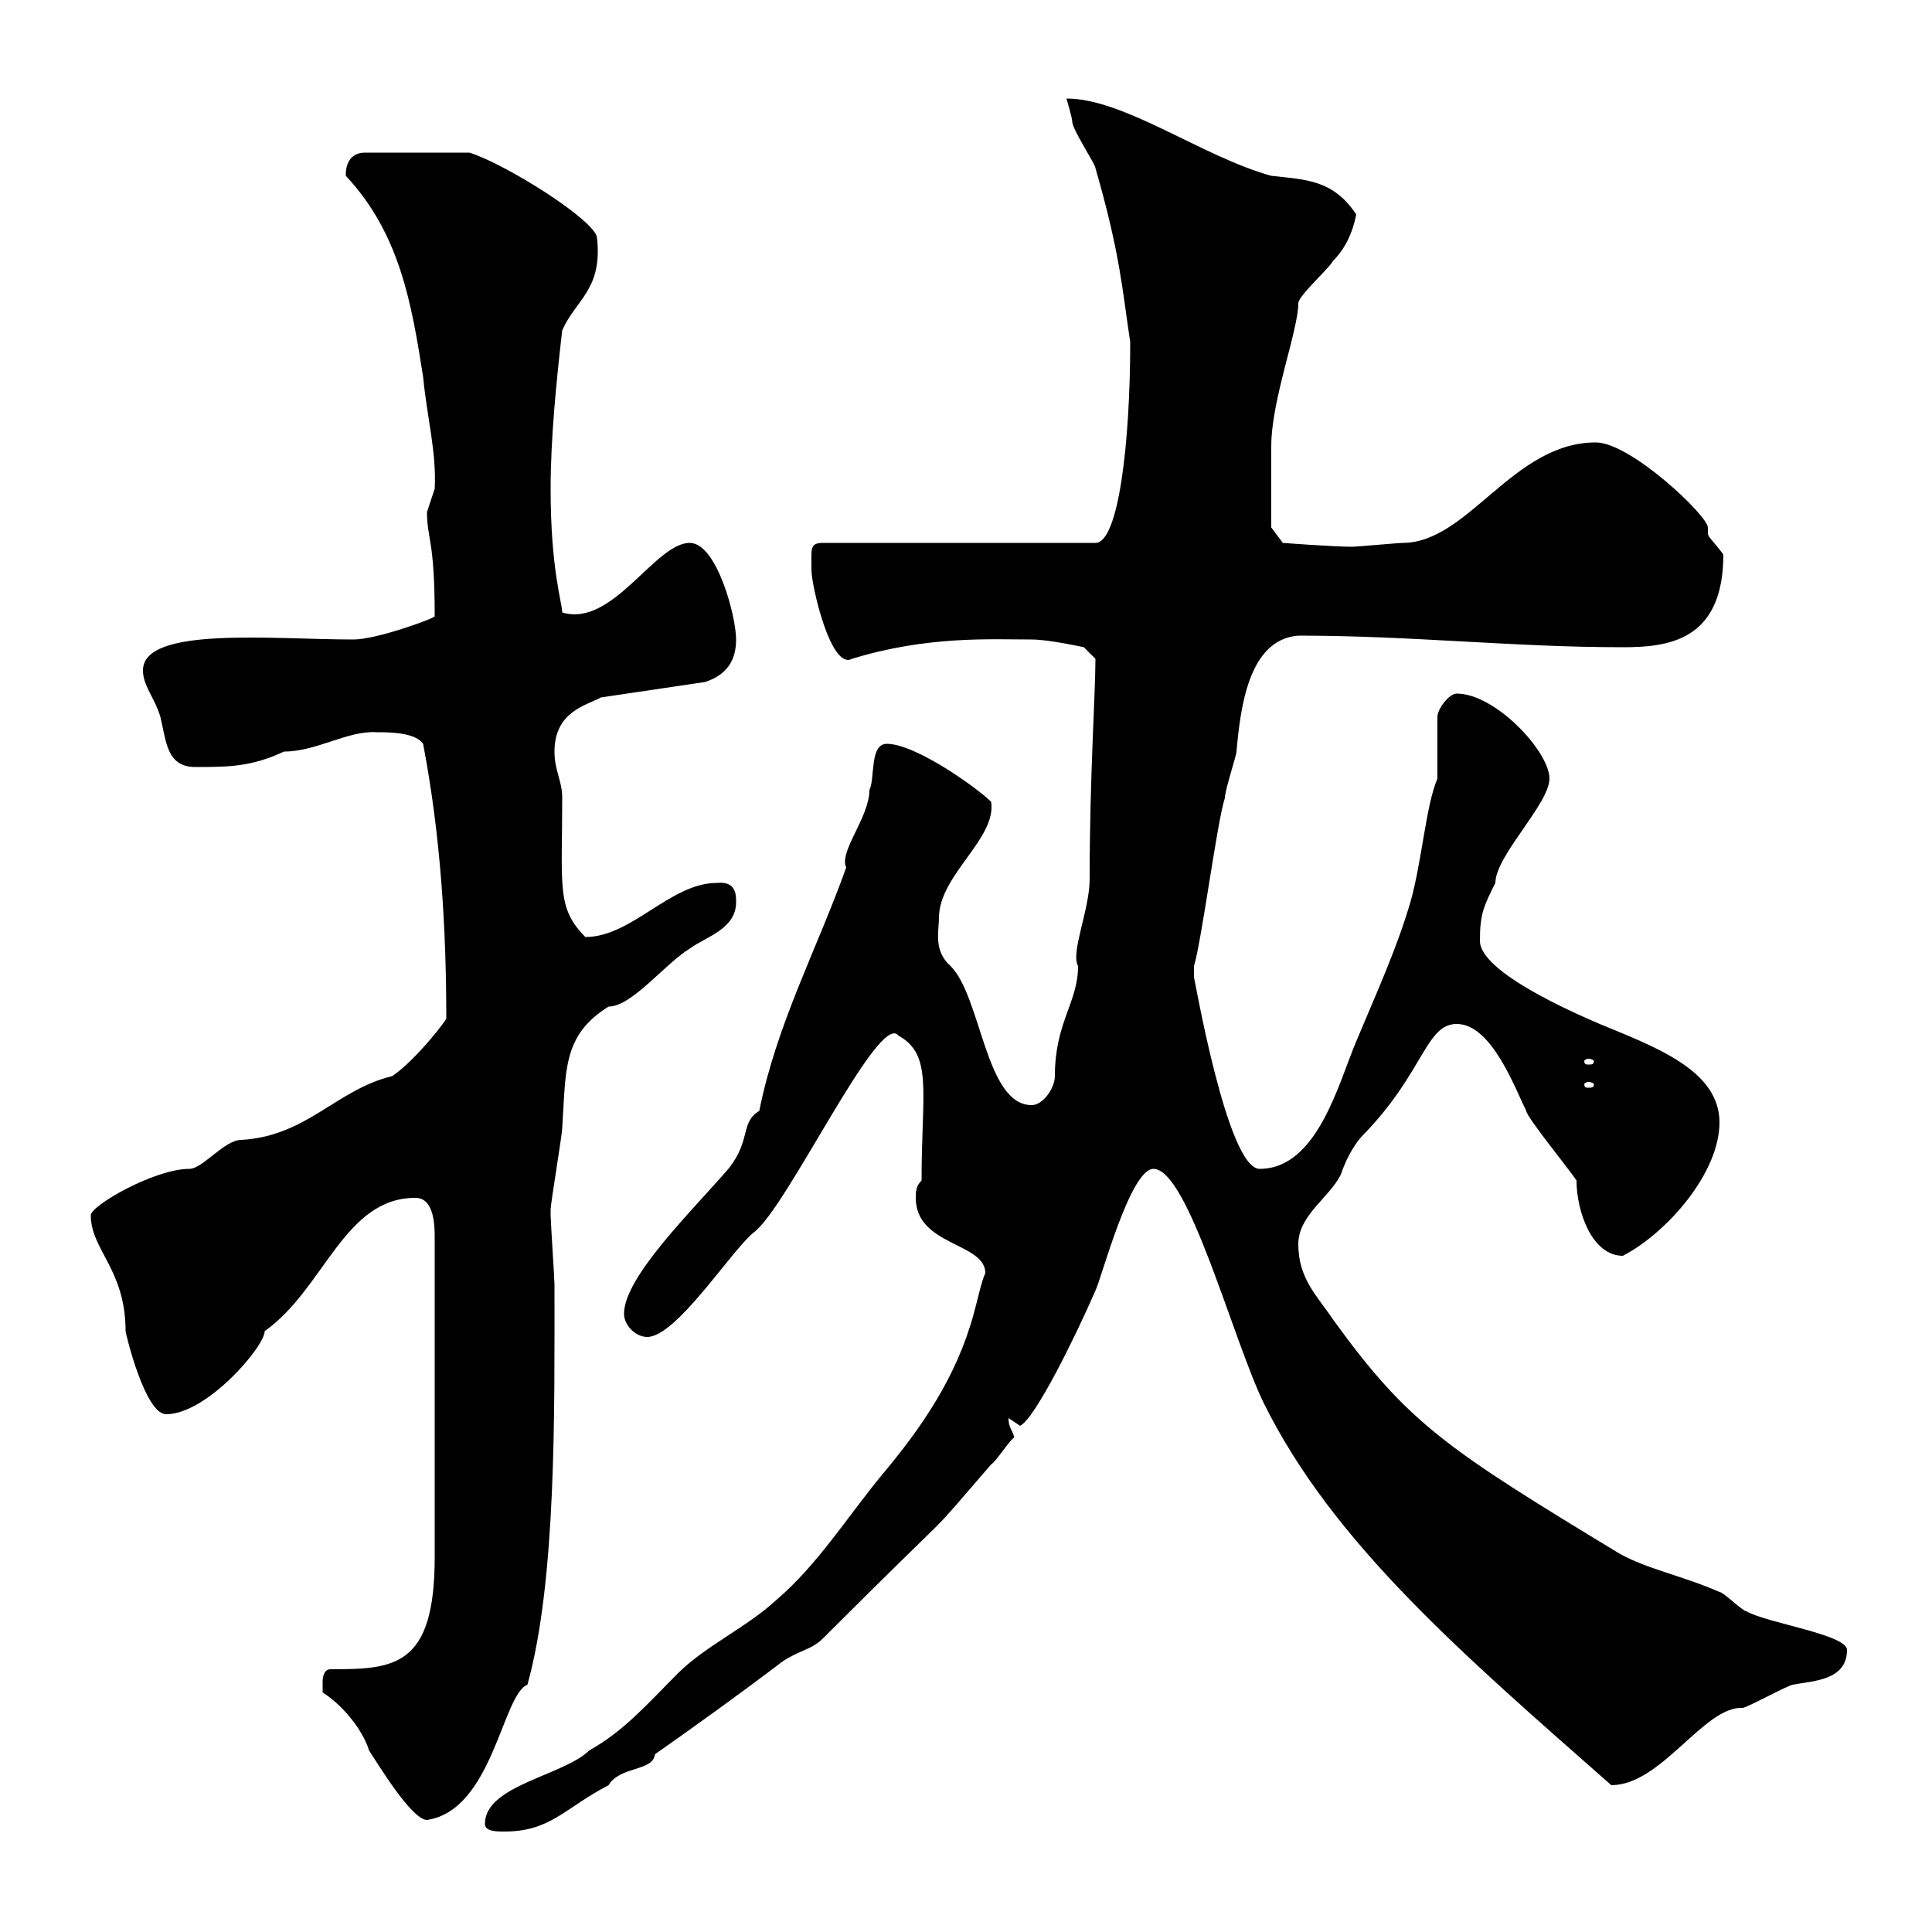 <svg xmlns="http://www.w3.org/2000/svg" xmlns:xlink="http://www.w3.org/1999/xlink" width="300" height="300"><path d="M75.30 283.20C75.30 284.40 77.10 284.40 78.30 284.40C85.50 284.40 87.60 280.80 94.50 277.20C96.30 274.20 101.40 275.10 101.70 272.40C107.70 268.20 115.20 262.80 121.50 258C124.20 256.20 126 256.20 127.80 254.40C151.20 231 142.20 240.90 153.90 227.40C154.80 226.80 156.60 223.80 157.50 223.20C157.20 222 156.60 221.70 156.60 220.20C156.60 220.20 158.40 221.40 158.40 221.40C160.80 220.20 167.10 207.30 170.10 200.40C171 198.60 175.50 181.50 179.10 181.50C184.50 181.50 191.40 207.90 196.20 217.80C207 239.70 227.40 257.10 250.20 277.20C258 277.20 264.60 264.90 270.60 265.20C271.20 265.20 277.80 261.60 278.40 261.60C281.40 261 286.80 261 286.80 256.20C286.80 253.80 274.20 252 271.20 250.20C270.60 250.20 267.60 247.20 267 247.20C261.60 244.80 255.60 243.60 251.40 241.20C224.70 225 218.70 221.10 207 204.90C204.60 201.30 201.60 198.60 201.60 193.20C201.60 188.70 206.40 186 208.20 182.40C208.80 180.60 210 177.90 211.80 176.10C221.10 166.50 221.40 159 226.20 159C231.60 159 235.20 168.90 237 172.50C237 173.40 243.60 181.50 244.80 183.30C244.80 188.10 247.20 195 252 195C258.90 191.40 267 182.10 267 174.30C267 166.20 257.10 162.60 248.40 159C244.20 157.20 229.80 150.90 229.80 146.10C229.80 141.90 230.40 140.70 232.20 137.10C232.20 132.90 240.60 124.80 240.60 120.90C240.60 116.70 232.20 107.70 226.20 107.70C225 107.70 223.20 110.10 223.20 111.30L223.20 120.90C221.40 125.10 220.80 133.80 219 140.10C216.90 147.30 213.60 154.50 210.60 161.70C207.90 168 204.60 181.50 195.60 181.50C190.50 181.50 185.40 151.20 185.40 151.80C185.40 151.80 185.40 150 185.40 150C186.60 146.10 189 127.50 190.20 123.90C190.20 122.70 192 117.30 192 116.70C192.60 110.10 193.80 99.30 201.60 98.70C219.30 98.70 234.90 100.50 252 100.50C258.90 100.50 267.60 99.60 267.60 86.10C265.80 83.70 265.20 83.40 265.20 82.80C265.20 82.80 265.20 82.50 265.20 81.90C265.20 80.10 253.20 68.70 247.80 68.70C234.90 68.70 228 84.30 217.80 84.30C217.20 84.30 210.60 84.90 210 84.90C207 84.90 199.20 84.30 199.20 84.30L197.40 81.90C197.40 81.30 197.40 75.60 197.40 69.30C197.40 62.10 201.60 51.30 201.60 47.10C201.60 45.90 206.40 41.70 207 40.50C208.80 38.70 210 36.30 210.60 33.30C207 27.90 202.80 27.90 197.40 27.30C186.60 24.30 174.60 15.30 165.60 15.30C165.60 15.30 166.50 18.30 166.50 18.90C166.50 20.10 170.10 25.50 170.10 26.10C174 39.60 174.30 45.30 175.50 53.10C175.50 68.70 173.70 84.30 170.10 84.30L127.80 84.30C125.70 84.30 126 85.20 126 88.50C126 90.90 129 104.10 132.30 102.30C144 98.70 153.90 99.30 160.20 99.30C162.90 99.30 168.30 100.50 168.30 100.50L170.10 102.30C170.10 107.70 169.20 120.60 169.20 136.50C169.20 141.30 166.20 147.90 167.40 150C167.40 155.70 163.80 158.70 163.80 167.10C163.80 168.90 162 171.60 160.20 171.60C153 171.60 152.40 154.80 147.60 150C144.90 147.60 145.80 144.60 145.80 142.50C145.80 135.90 154.80 130.20 153.90 124.50C151.80 122.40 142.20 115.50 137.70 115.50C135 115.50 135.90 120.90 135 122.70C135 126.90 130.20 132.30 131.40 134.70C126.90 147.30 120.60 159 117.90 172.50C114.90 174.30 116.70 177 113.10 181.50C107.40 188.10 96.90 198.30 96.90 204C96.90 205.80 98.70 207.60 100.50 207.60C105 207.60 113.40 194.40 117 191.40C122.10 187.80 136.50 156.90 139.50 160.80C144.90 163.80 143.10 169.50 143.10 183.30C142.20 184.20 142.20 185.10 142.20 186C142.20 193.50 153 192.90 153 197.70C152.40 198.90 151.80 201.90 151.20 204C148.50 213.90 143.10 221.70 136.80 229.20C131.40 235.80 126.90 243 120.60 248.40C116.10 252.60 109.50 255.60 105.30 259.80C100.50 264.60 96.90 268.80 91.50 271.80C87.60 275.70 75.30 277.20 75.30 283.20ZM50.10 262.80C53.40 264.90 56.40 268.80 57.30 271.80C58.50 273.60 63.90 282.60 66.30 282.60C76.50 281.10 78 263.10 81.90 261.60C86.40 245.40 86.10 219.30 86.10 199.50C86.10 198.60 85.50 189.60 85.50 188.70C85.50 188.70 85.50 188.70 85.50 187.80C85.50 186.90 87.30 176.10 87.30 175.20C87.90 166.20 87.30 160.80 94.50 156.30C98.10 156.30 103.20 149.70 107.10 147.30C109.50 145.50 114.30 144.30 114.30 140.10C114.30 138.90 114.30 136.80 111.30 137.10C104.10 137.10 98.10 145.50 90.90 145.50C86.40 141 87.30 137.70 87.30 123.90C87.30 121.20 86.10 119.70 86.10 116.70C86.10 110.40 91.20 109.50 93.30 108.30L109.50 105.90C113.10 104.70 114.30 102.30 114.30 99.30C114.30 95.70 111.30 84.30 107.10 84.30C101.70 84.30 95.10 97.50 87.30 95.10C87.30 93.60 85.50 88.50 85.50 75.90C85.50 68.10 86.40 59.10 87.30 51.30C89.40 46.50 93.60 45 92.70 36.90C92.40 34.20 78.60 25.50 72.90 23.70L56.70 23.70C53.40 23.70 53.70 27.30 53.70 27.30C62.10 36.30 63.90 47.10 65.70 58.50C66.30 64.80 67.80 70.20 67.50 75.90C67.50 75.90 66.30 79.50 66.30 79.50C66.30 83.70 67.50 83.70 67.50 95.70C67.50 96 58.50 99.30 54.90 99.30C42.30 99.30 22.20 97.20 22.20 104.10C22.20 106.50 24 108.30 24.90 111.30C25.80 114.90 25.80 119.10 30.30 119.10C35.40 119.10 39 119.10 44.10 116.70C49.20 116.70 54 113.40 58.50 113.70C60.30 113.70 64.50 113.70 65.70 115.50C68.40 129.60 69.30 144 69.30 158.10C69.60 158.10 64.50 164.70 60.90 167.10C52.20 169.20 47.70 176.40 37.50 177C34.80 177 31.50 181.50 29.40 181.50C24 181.50 14.10 187.20 14.10 188.70C14.10 194.10 19.50 197.10 19.50 206.70C19.50 207 22.50 219.60 25.80 219.60C32.10 219.60 41.10 209.10 41.10 206.70C50.40 200.10 53.40 186 64.50 186C67.50 186 67.50 190.50 67.50 192.30L67.50 241.80C67.50 258.90 61.20 259.20 51.30 259.20C50.10 259.20 50.10 261 50.10 261C50.10 261.60 50.10 262.80 50.10 262.80ZM246.60 168C247.20 168 247.50 168.30 247.50 168.30C247.50 168.90 247.20 168.90 246.60 168.90C246.30 168.90 246 168.90 246 168.30C246 168.30 246.30 168 246.60 168ZM246.60 164.40C247.20 164.40 247.50 164.70 247.50 164.70C247.50 165.30 247.20 165.30 246.60 165.30C246.30 165.30 246 165.30 246 164.70C246 164.70 246.30 164.40 246.60 164.40Z"/></svg>
